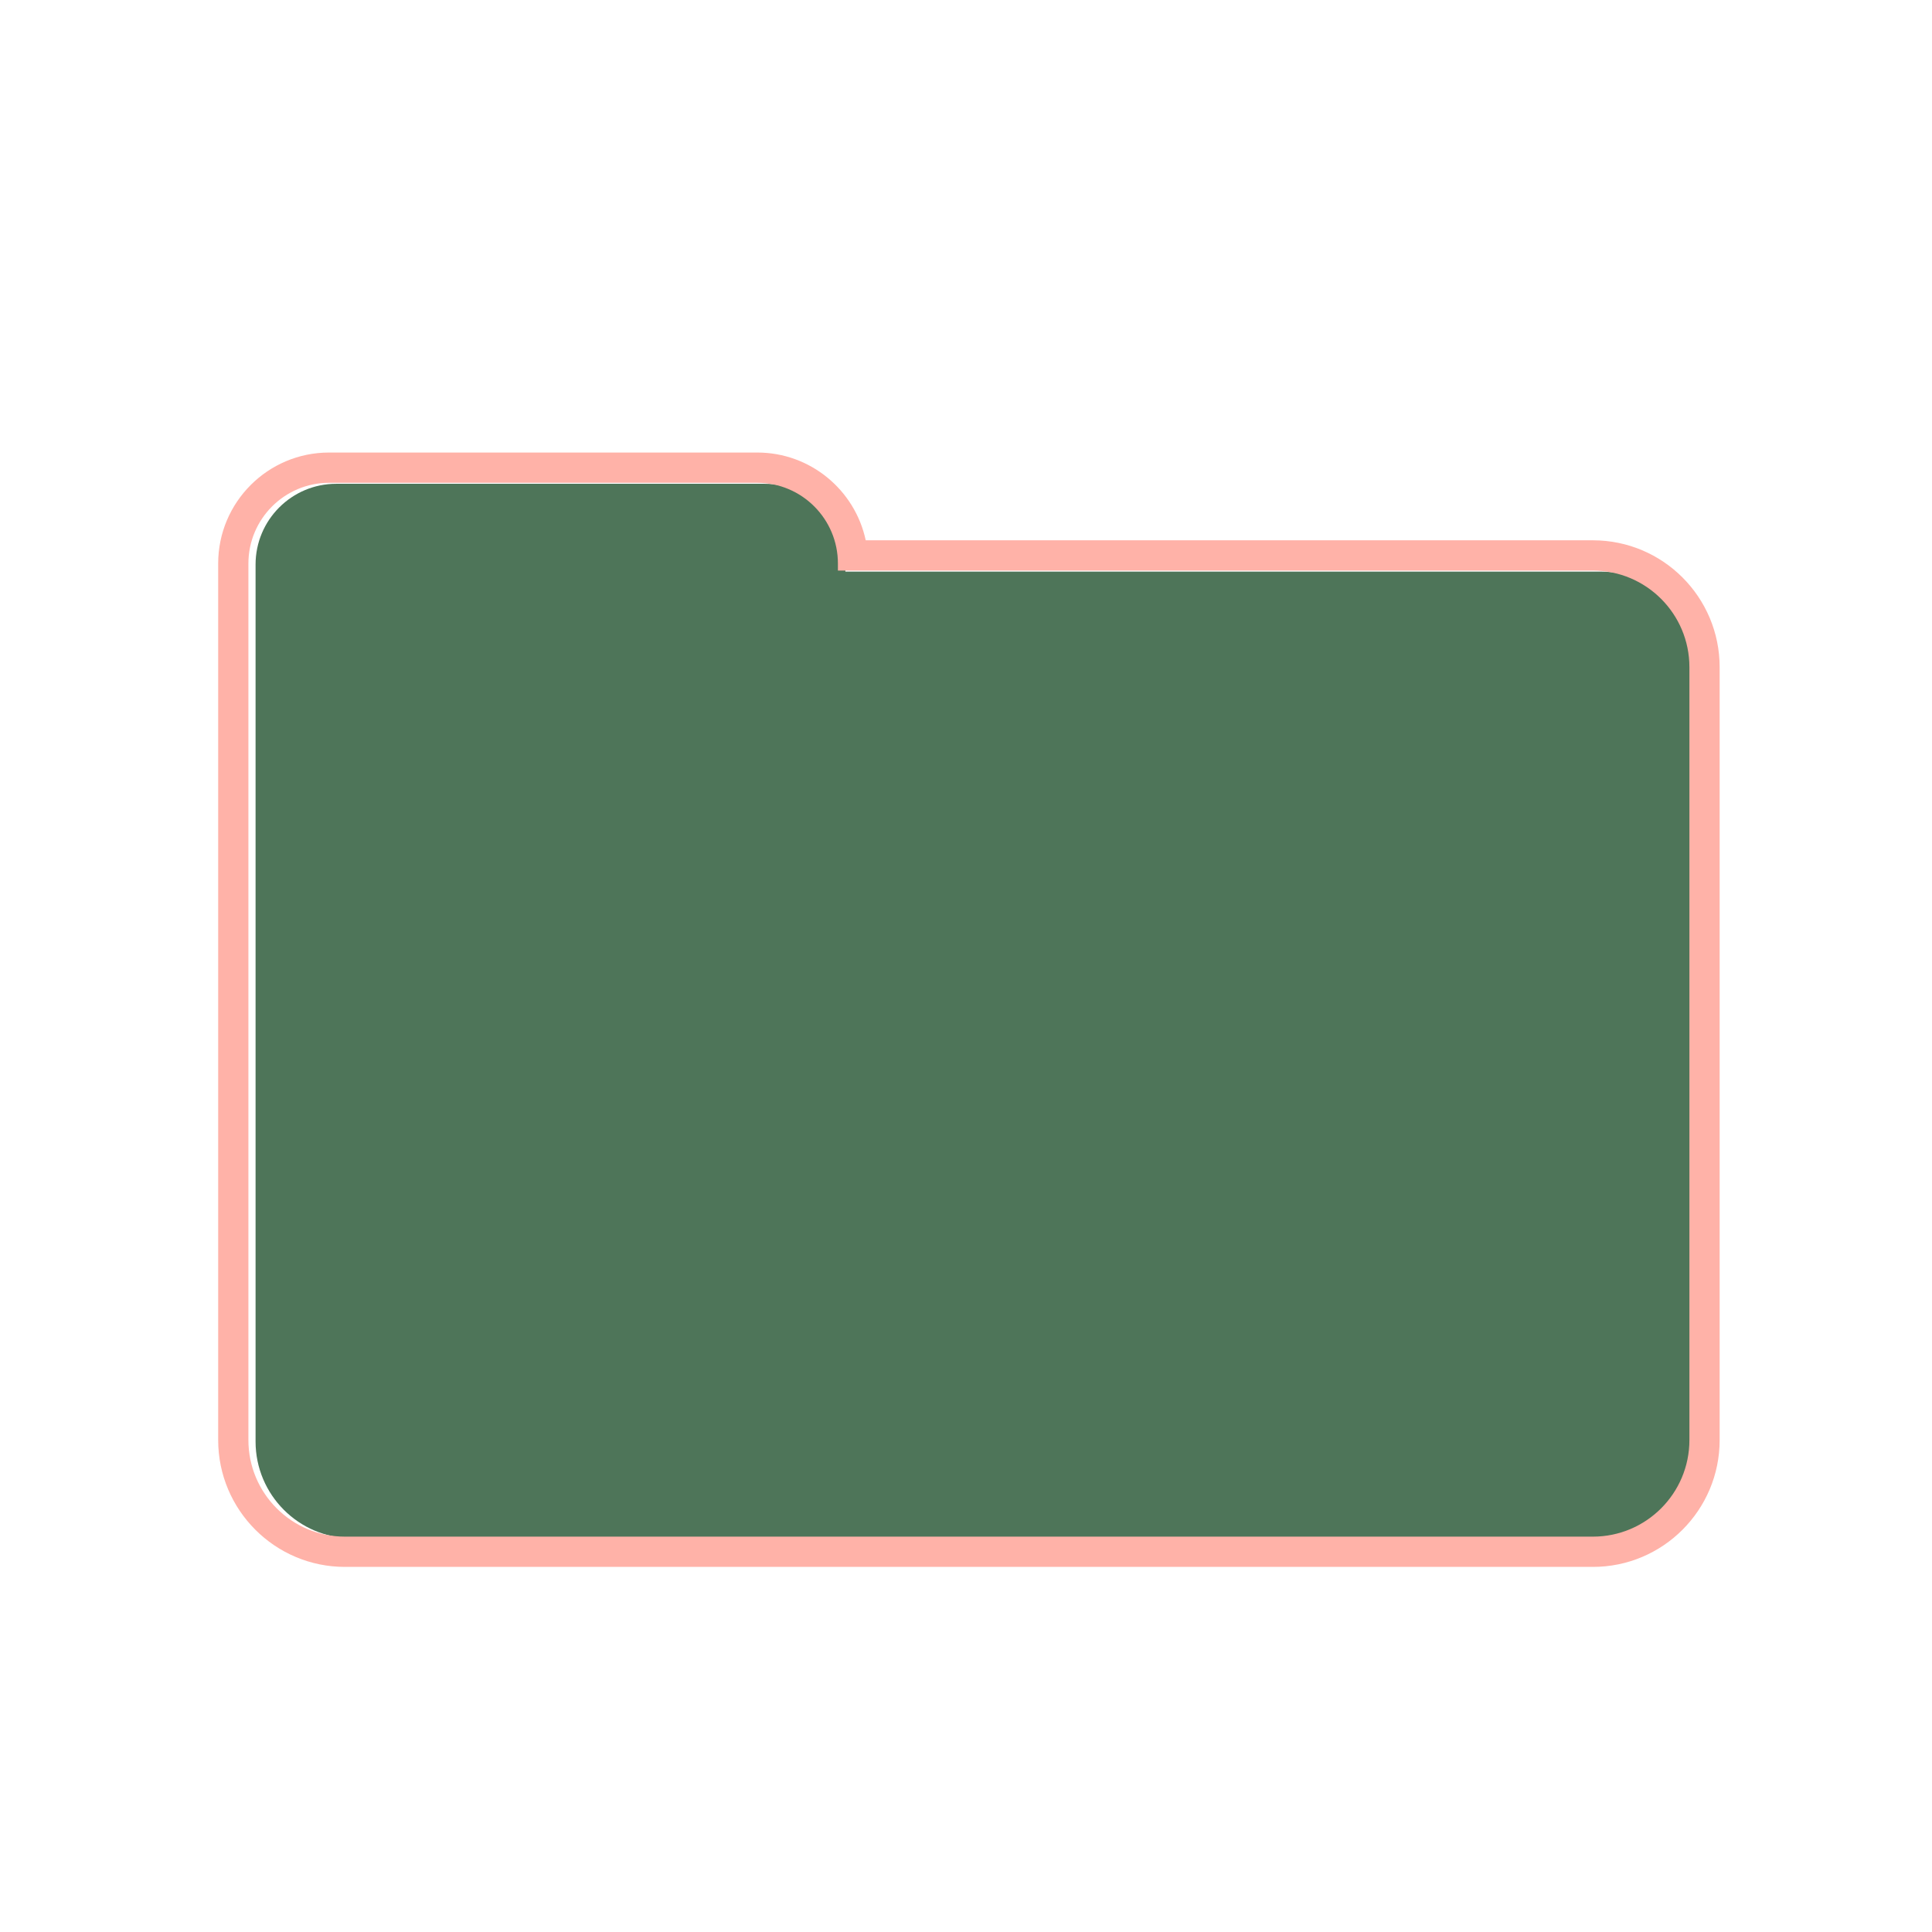 <?xml version="1.0" encoding="UTF-8" standalone="no"?>
<!DOCTYPE svg PUBLIC "-//W3C//DTD SVG 1.1//EN" "http://www.w3.org/Graphics/SVG/1.1/DTD/svg11.dtd">
<svg width="100%" height="100%" viewBox="0 0 201 201" version="1.1" xmlns="http://www.w3.org/2000/svg" xmlns:xlink="http://www.w3.org/1999/xlink" xml:space="preserve" xmlns:serif="http://www.serif.com/" style="fill-rule:evenodd;clip-rule:evenodd;stroke-linejoin:round;stroke-miterlimit:2;">
    <g transform="matrix(1,0,0,1,-1416,-12)">
        <g id="folder_bg" transform="matrix(1.01,0,0,0.962,1166.49,12.785)">
            <rect x="248" y="0" width="198" height="208" style="fill:none;"/>
            <g transform="matrix(1.038,0,0,1.091,-5.567,-45.948)">
                <g transform="matrix(0.757,0,0,0.757,-1124.5,-103.245)">
                    <g id="body">
                        <path d="M1840.45,264.959L1840.45,379.795C1840.45,386.781 1846.12,392.452 1853.11,392.452L2016.79,392.452C2023.78,392.452 2029.45,386.781 2029.45,379.795L2029.45,278.541C2029.45,271.555 2023.78,265.884 2016.79,265.884L1917.77,265.884L1917.77,264.959C1917.77,259.123 1913.03,254.385 1907.19,254.385L1851.02,254.385C1845.19,254.385 1840.45,259.123 1840.45,264.959Z" style="fill:rgb(78,117,89);"/>
                    </g>
                </g>
                <g id="outline" transform="matrix(1,0,0,1,-1177.48,-182.235)">
                    <path d="M1506.75,277.161C1505.69,272.193 1501.27,268.461 1495.99,268.461C1495.99,268.461 1453.49,268.461 1453.49,268.461C1447.42,268.461 1442.49,273.39 1442.49,279.461L1442.49,366.348C1442.49,373.289 1448.13,378.924 1455.07,378.924L1578.91,378.924C1585.86,378.924 1591.49,373.289 1591.49,366.348C1591.49,366.348 1591.49,289.737 1591.49,289.737C1591.49,282.796 1585.86,277.161 1578.91,277.161L1506.75,277.161ZM1445.49,279.461L1445.49,366.348C1445.49,371.633 1449.78,375.924 1455.07,375.924L1578.91,375.924C1584.2,375.924 1588.49,371.633 1588.49,366.348L1588.49,289.737C1588.49,284.452 1584.2,280.161 1578.91,280.161L1503.99,280.161L1503.99,279.461C1503.99,275.046 1500.41,271.461 1495.99,271.461L1453.49,271.461C1449.08,271.461 1445.49,275.046 1445.49,279.461Z" style="fill:rgb(255,178,168);"/>
                </g>
            </g>
        </g>
    </g>
</svg>
